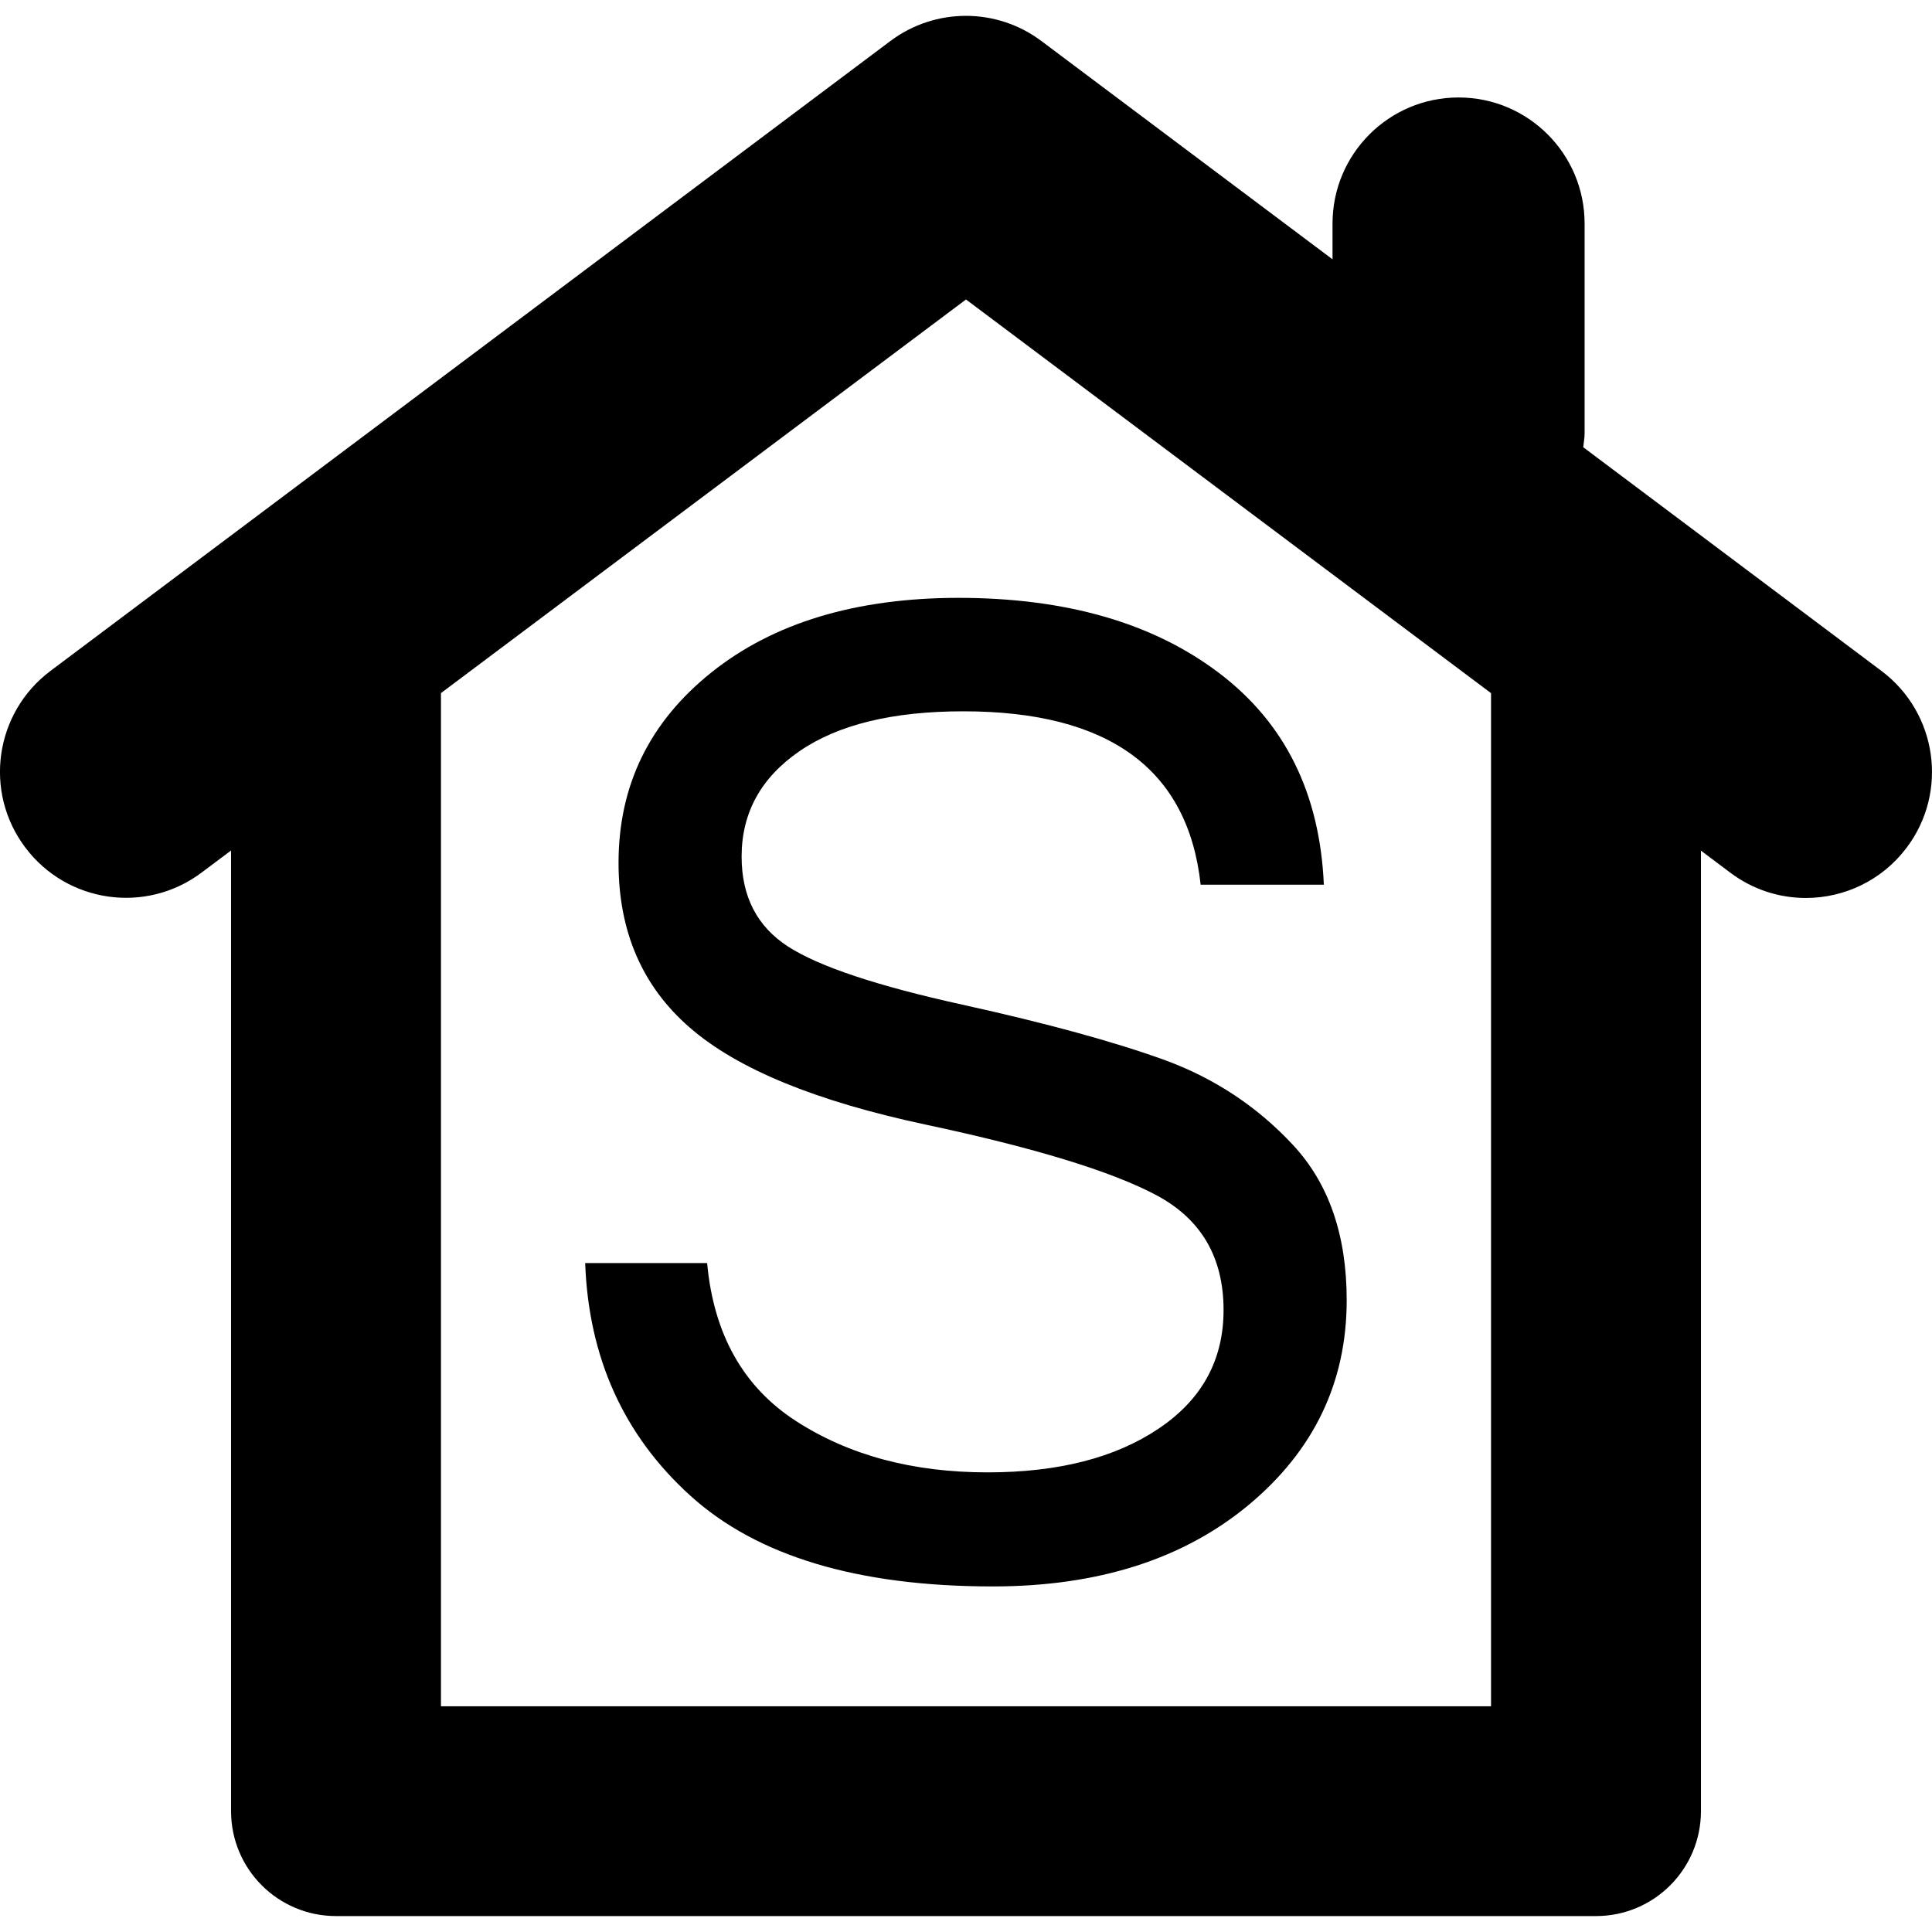 <?xml version="1.0" encoding="iso-8859-1"?>
<!-- Generator: Adobe Illustrator 16.0.0, SVG Export Plug-In . SVG Version: 6.00 Build 0)  -->
<!DOCTYPE svg PUBLIC "-//W3C//DTD SVG 1.1//EN" "http://www.w3.org/Graphics/SVG/1.1/DTD/svg11.dtd">
<svg version="1.1" id="Capa_1" xmlns="http://www.w3.org/2000/svg" xmlns:xlink="http://www.w3.org/1999/xlink" x="0px" y="0px"
	 width="29.592px" height="29.592px" viewBox="0 0 29.592 29.592" style="enable-background:new 0 0 29.592 29.592;"
	 xml:space="preserve">
<g>
	<g>
		<path d="M10.897,10.299c-0.949,0.759-1.423,1.73-1.423,2.917c0,1.052,0.364,1.894,1.093,2.525
			c0.729,0.634,1.932,1.126,3.605,1.483c1.673,0.356,2.855,0.717,3.541,1.083s1.028,0.953,1.028,1.758
			c0,0.767-0.332,1.372-0.995,1.817c-0.662,0.446-1.535,0.67-2.62,0.67c-1.146,0-2.123-0.262-2.932-0.785
			c-0.809-0.522-1.263-1.33-1.363-2.421H8.963c0.053,1.451,0.591,2.64,1.613,3.565c1.022,0.925,2.565,1.388,4.629,1.388
			c1.611,0,2.918-0.416,3.92-1.248c1-0.833,1.502-1.878,1.502-3.137c0-0.992-0.272-1.783-0.818-2.372
			c-0.547-0.589-1.202-1.024-1.968-1.305c-0.767-0.278-1.8-0.562-3.102-0.849c-1.302-0.287-2.19-0.582-2.667-0.889
			c-0.476-0.307-0.713-0.767-0.713-1.378c0-0.672,0.297-1.211,0.889-1.617c0.593-0.407,1.429-0.609,2.507-0.609
			c2.23,0,3.442,0.885,3.635,2.656h1.887c-0.061-1.398-0.595-2.479-1.608-3.245c-1.012-0.766-2.343-1.149-3.995-1.149
			C13.106,9.16,11.846,9.54,10.897,10.299z"/>
		<path d="M28.82,10.278l-4.57-3.428c0.007-0.07,0.021-0.139,0.021-0.211V3.424c0-1.066-0.864-1.931-1.931-1.931
			c-1.065,0-1.93,0.864-1.93,1.931v0.548l-4.458-3.343c-0.686-0.515-1.629-0.515-2.315,0L0.772,10.277
			c-0.853,0.641-1.026,1.851-0.386,2.702c0.64,0.854,1.851,1.026,2.702,0.386l0.451-0.338V27.74c0,0.89,0.72,1.608,1.608,1.608
			h19.299c0.888,0,1.607-0.72,1.607-1.608V13.029l0.45,0.338c0.348,0.261,0.753,0.387,1.157,0.387c0.587,0,1.166-0.267,1.545-0.772
			C29.846,12.129,29.672,10.919,28.82,10.278z M22.838,26.135H6.754V10.616l8.042-6.029l8.042,6.03V26.135z"/>
	</g>
</g>
<g>
</g>
<g>
</g>
<g>
</g>
<g>
</g>
<g>
</g>
<g>
</g>
<g>
</g>
<g>
</g>
<g>
</g>
<g>
</g>
<g>
</g>
<g>
</g>
<g>
</g>
<g>
</g>
<g>
</g>
</svg>

